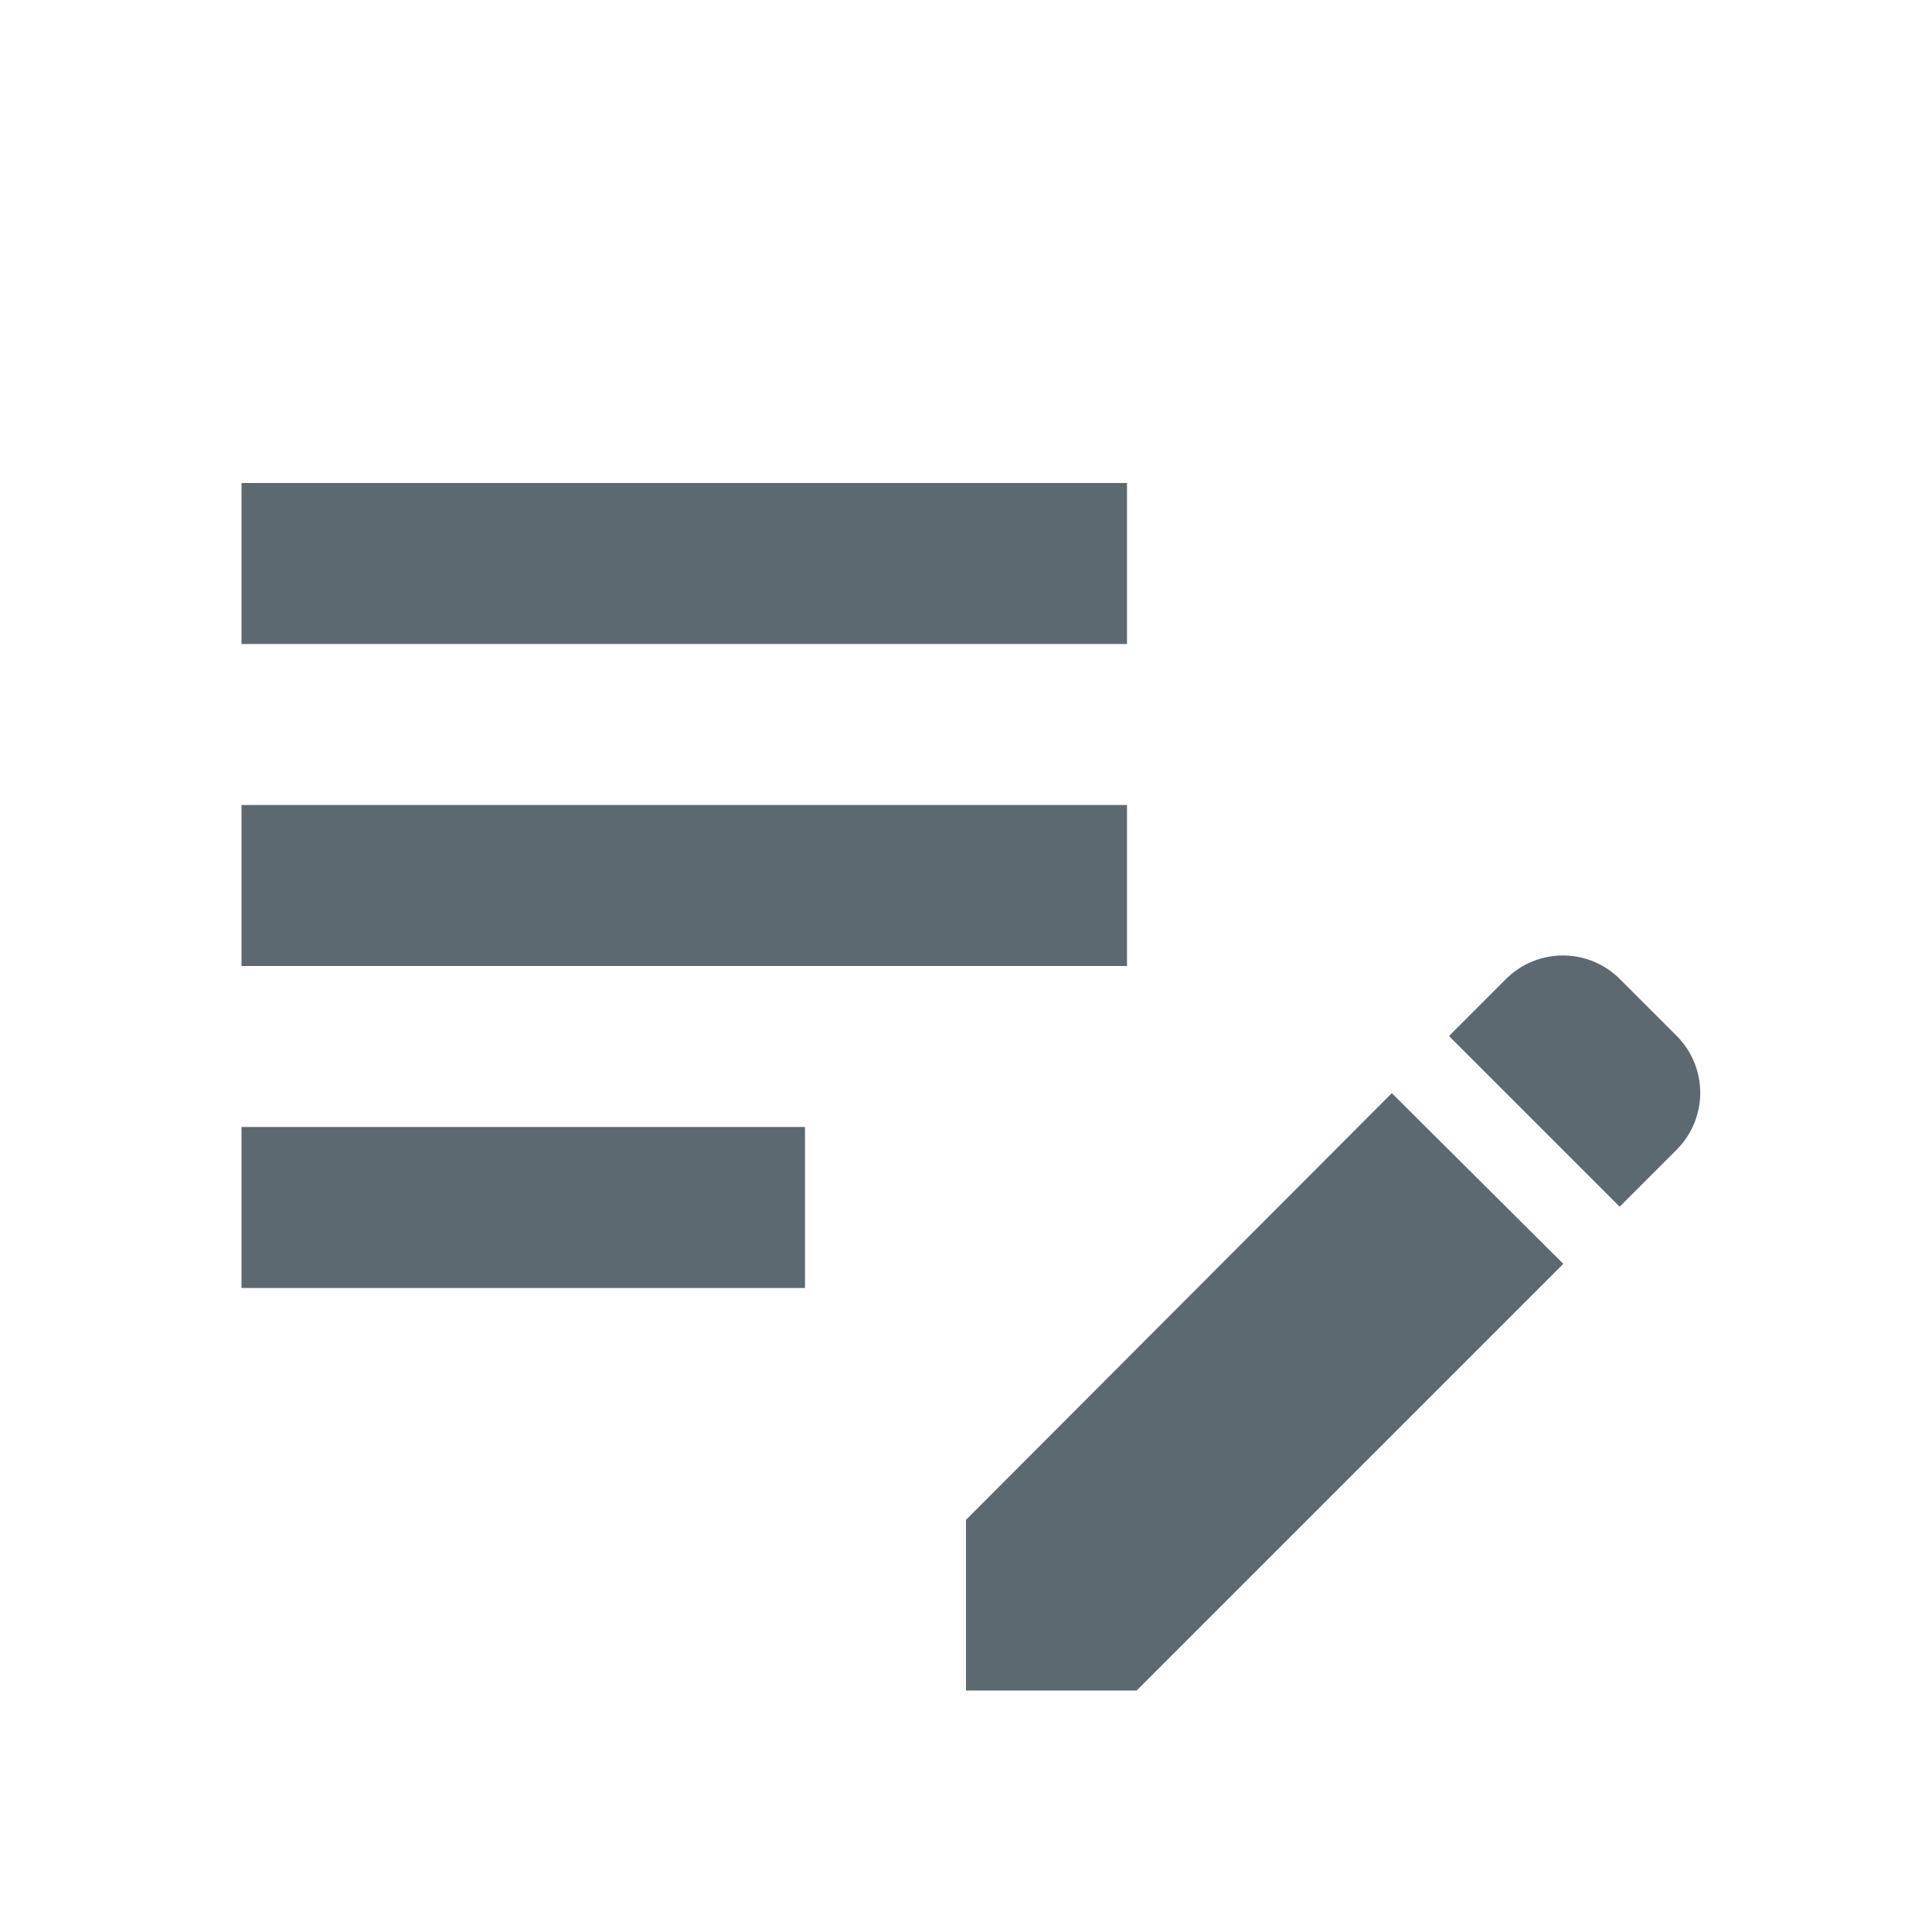 <?xml version="1.0" encoding="UTF-8"?>
<svg xmlns="http://www.w3.org/2000/svg" id="Ebene_1" data-name="Ebene 1" viewBox="0 0 24 24">
  <defs>
    <style>.cls-1{fill:none;}.cls-2{fill:#5c6971;}</style>
  </defs>
  <rect class="cls-1" width="24" height="24"></rect>
  <path class="cls-2" d="M3,10H14v2H3ZM3,8H14V6H3Zm0,8h7V14H3Zm15-3.13.71-.71a1,1,0,0,1,1.41,0l.71.71a1,1,0,0,1,0,1.41l-.71.71Zm-.71.71L12,18.88V21h2.12l5.3-5.3Z" transform="translate(0 0)"></path>
</svg>
